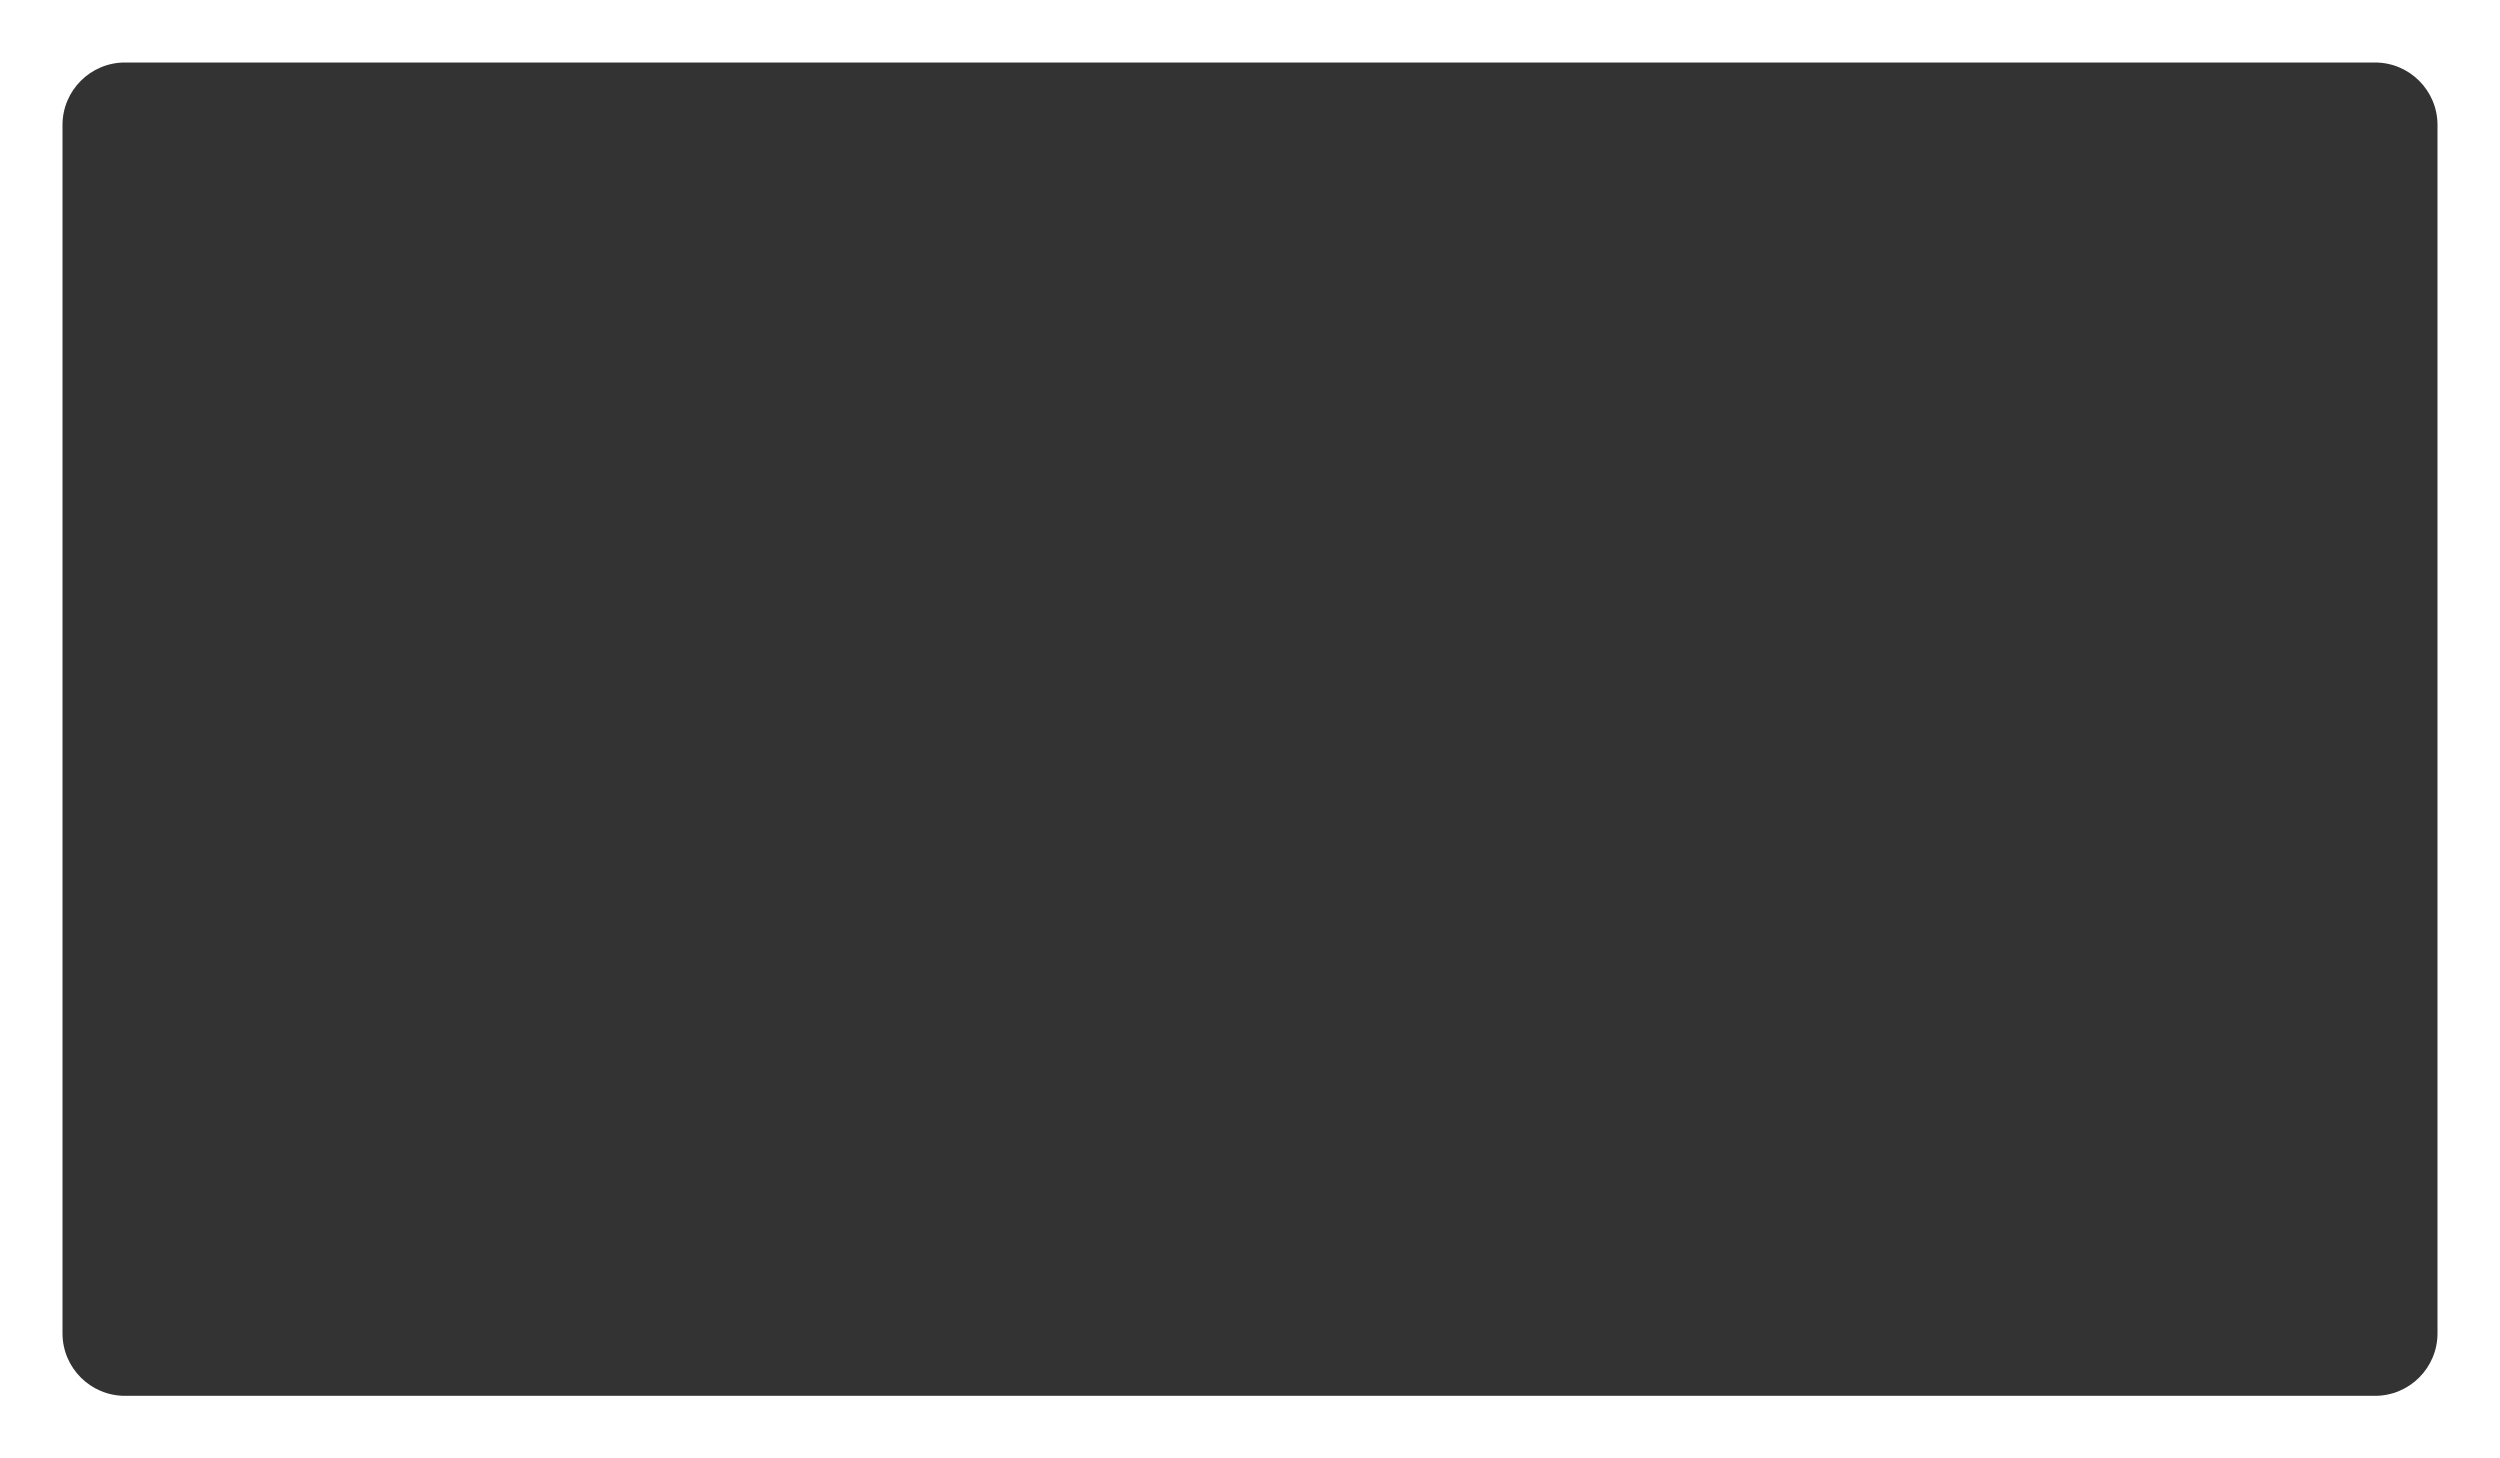 <?xml version="1.0" encoding="UTF-8"?> <svg xmlns="http://www.w3.org/2000/svg" width="600" height="350" viewBox="0 0 600 350" fill="none"><rect x="0" y="0" width="600" height="350" fill="#333333" stroke="none"/> <path fill-rule="evenodd" clip-rule="evenodd" d="M600 0H0V350H600V0ZM30 15C21.715 15 15 21.716 15 30V320C15 328.284 21.715 335 30 335H570C578.285 335 585 328.284 585 320V30C585 21.716 578.285 15 570 15H30Z" fill="white"></path> </svg> 